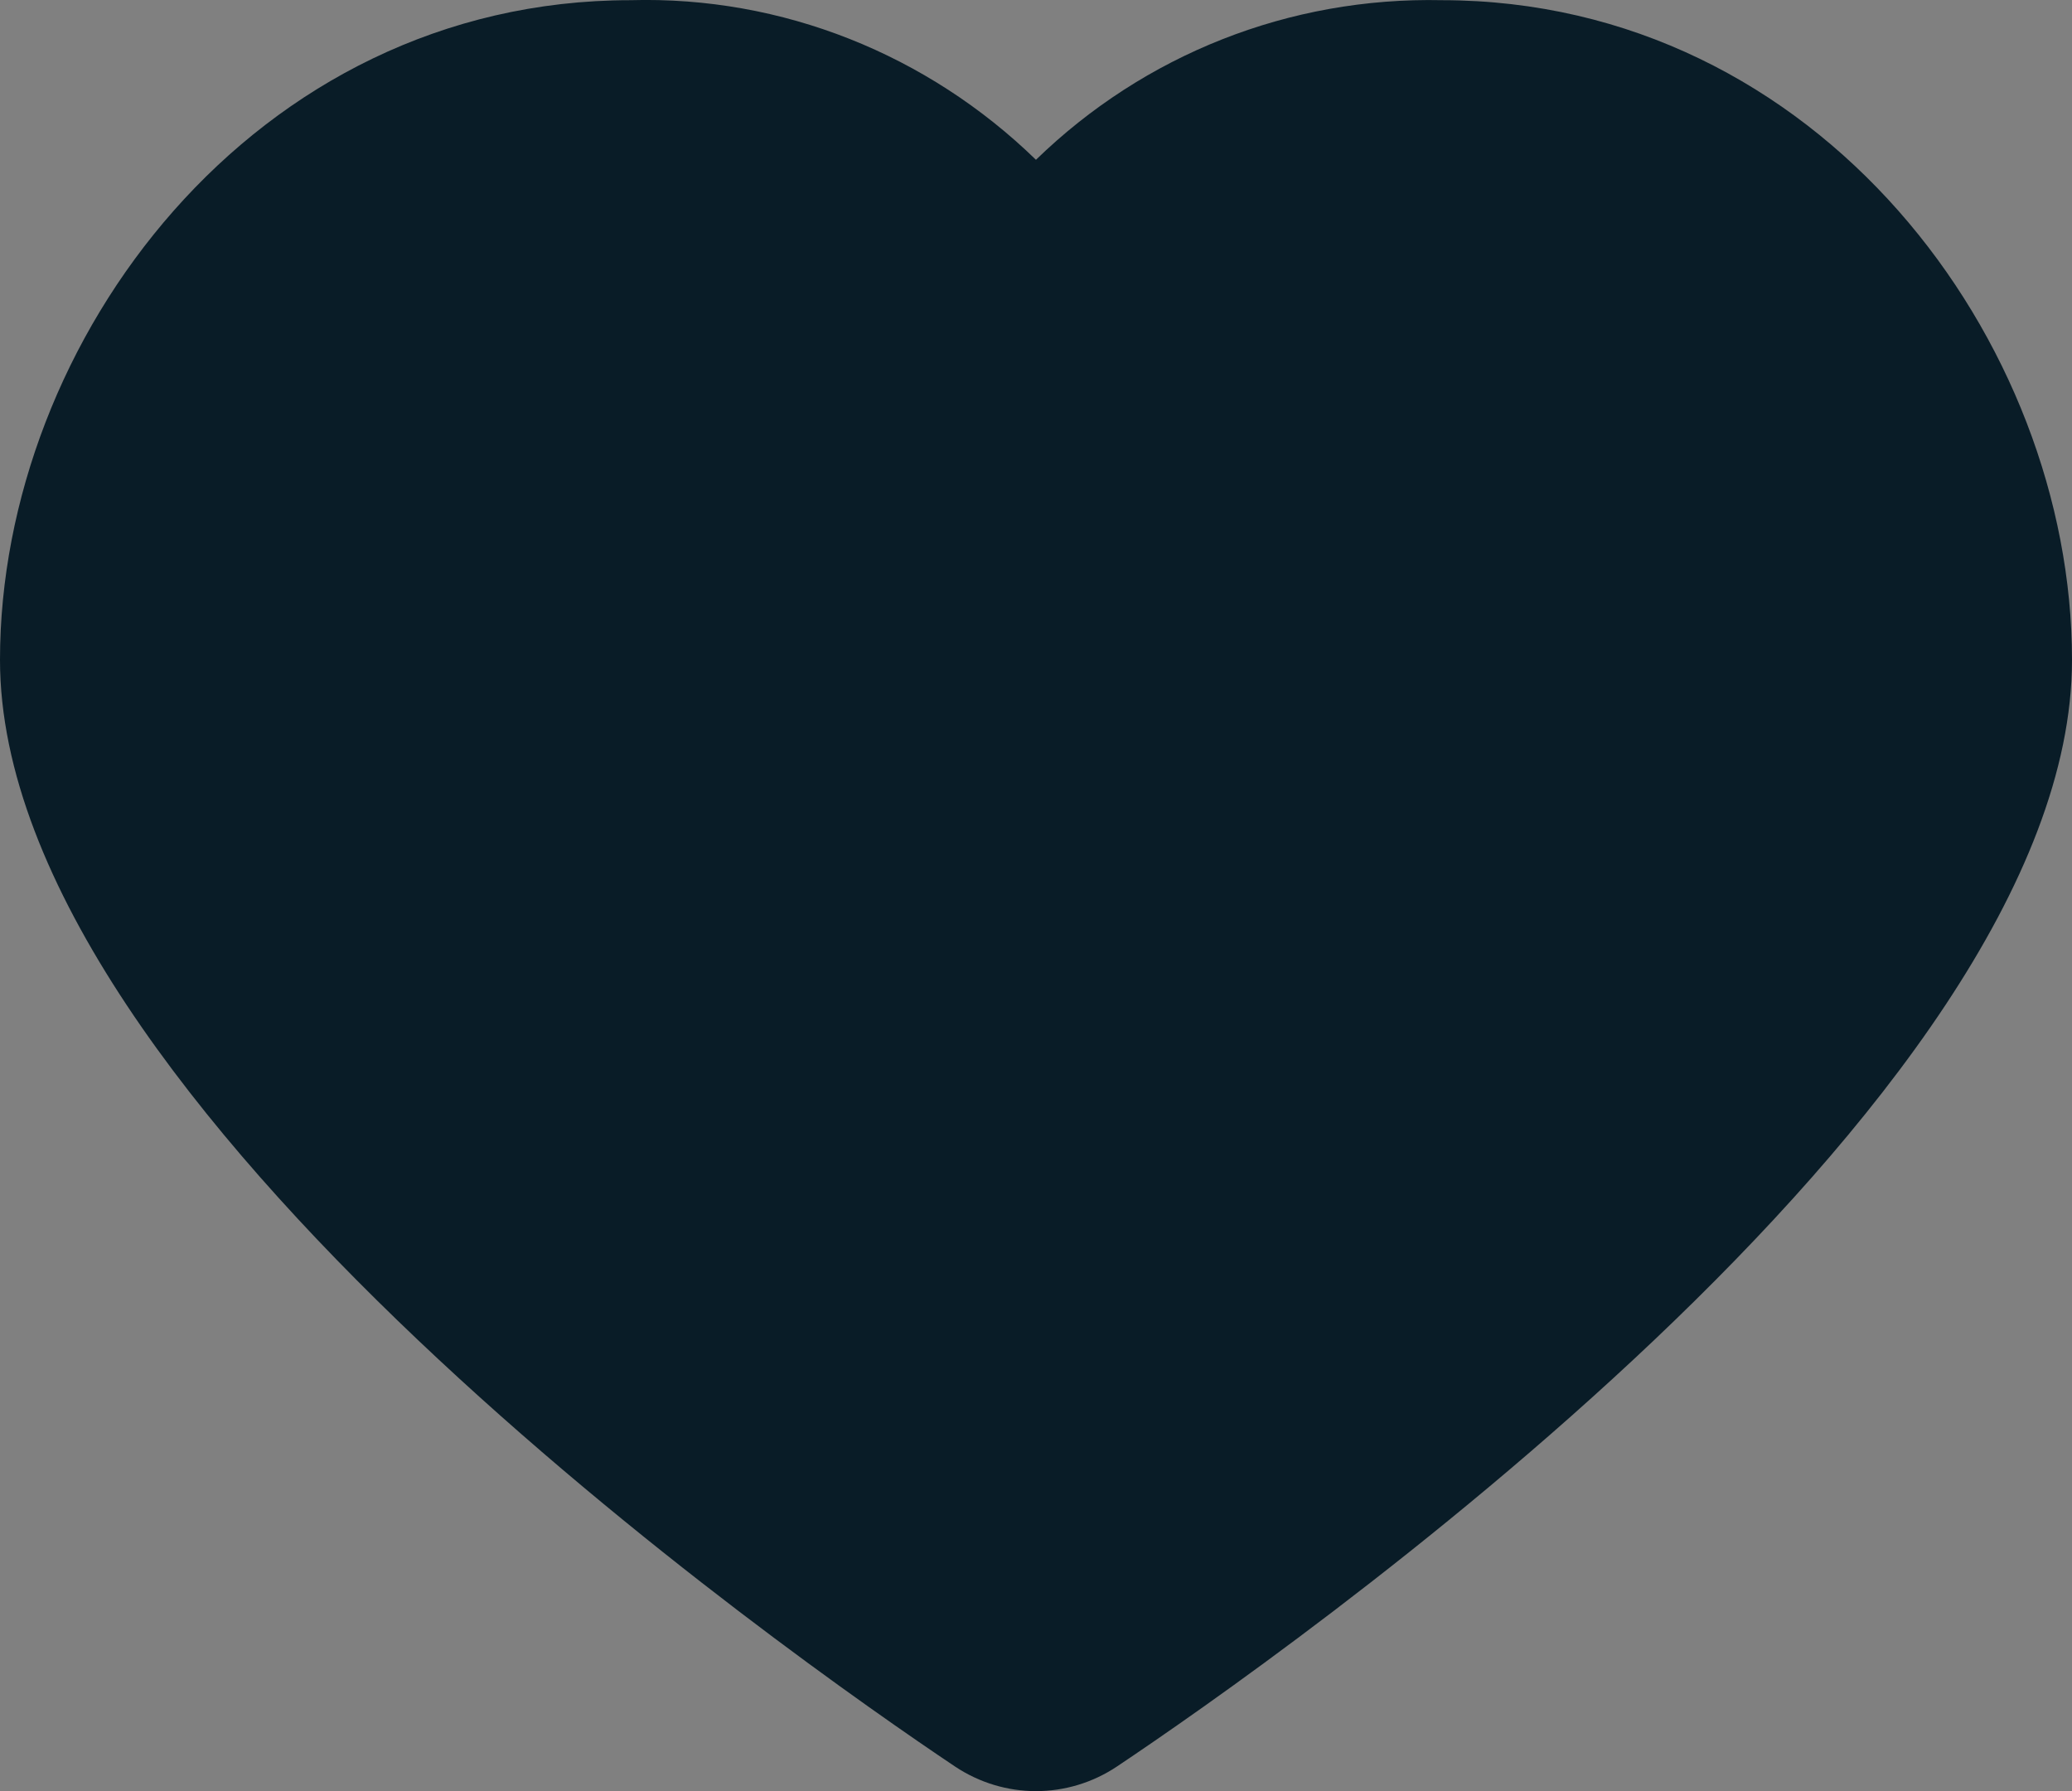 <?xml version="1.0" encoding="UTF-8"?>
<svg id="Capa_1" data-name="Capa 1" xmlns="http://www.w3.org/2000/svg" viewBox="0 0 224.07 193.7">
  <rect x="0" y="0" width="224.07" height="193.7" fill="#808080" stroke="none"/>
  <defs>
    <style>
      .cls-1 {
        fill: #091c27;
      }

      .cls-1, .cls-2 {
        stroke-width: 0px;
      }

      .cls-2 {
        fill: #fff;
      }
    </style>
  </defs>
  <g id="Fav">
    <path class="cls-2" d="M155.89,5.72c-16.89-.36-33.02,6.97-43.85,19.93-10.83-12.96-26.97-20.3-43.86-19.93-37.38,0-62.48,33.93-62.48,65.64,0,46.17,90.43,108.03,100.74,114.94,3.39,2.26,7.81,2.26,11.2,0,10.31-6.9,100.74-68.77,100.74-114.94,0-31.71-25.12-65.64-62.49-65.64h0Z"/>
    <path class="cls-1" d="M112.04,193.7c-3.06,0-6.1-.89-8.76-2.66C86.02,179.48,0,119.42,0,71.36,0,36.91,27.4.02,68.18.02c16.42-.46,32.14,5.87,43.85,17.26C123.73,5.91,139.41-.34,155.95.02c40.75.04,68.12,36.9,68.12,71.34,0,48.1-86.02,108.13-103.27,119.67-2.66,1.78-5.72,2.67-8.77,2.67h0Z"/>
  </g>
</svg>